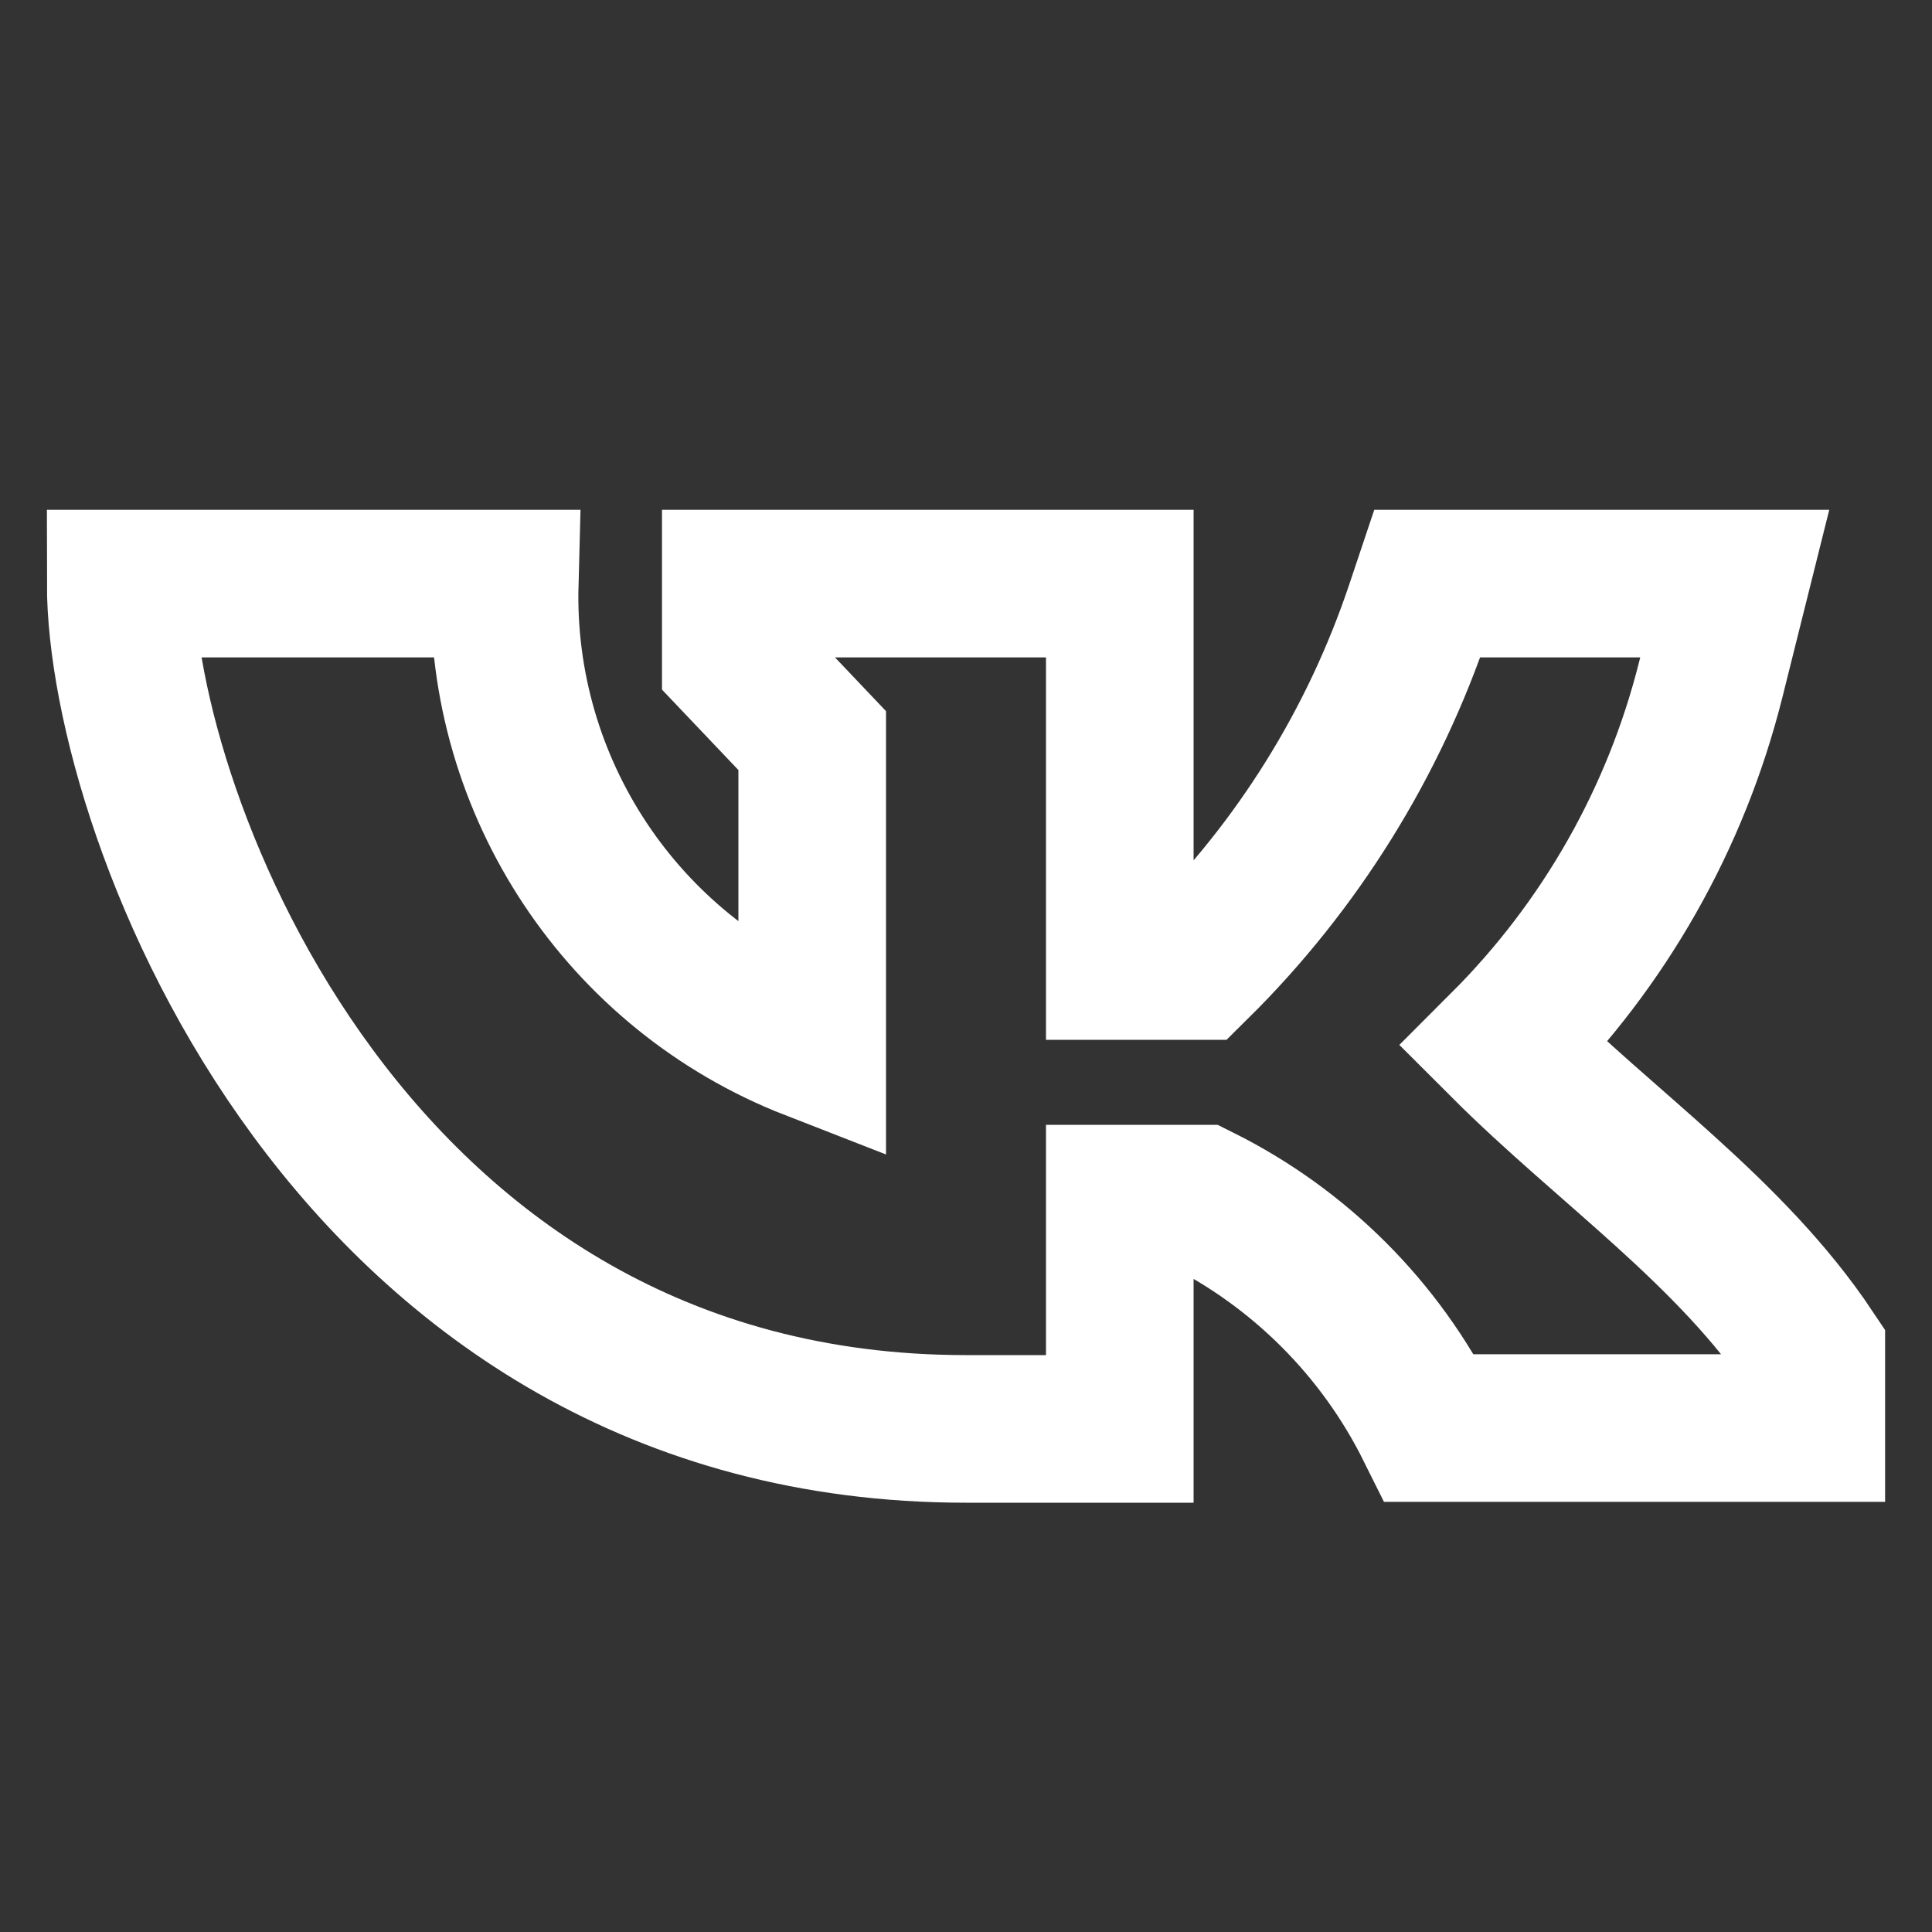 <?xml version="1.0" encoding="UTF-8"?> <svg xmlns="http://www.w3.org/2000/svg" viewBox="0 0 25.00 25.00" data-guides="{&quot;vertical&quot;:[],&quot;horizontal&quot;:[]}"><rect x="0" y="0" width="25.00" height="25.00" fill="#333333" stroke="none"/><defs></defs><path fill="none" stroke="#ffffff" fill-opacity="1" stroke-width="1.91" stroke-opacity="1" stroke-miterlimit="10" class="cls-1" id="tSvg3d56548a66" title="Path 1" d="M1.562 7.552C1.562 10.531 4.542 18.49 12.5 18.49C13.163 18.49 13.826 18.49 14.49 18.49C14.49 17.497 14.49 16.503 14.49 15.51C14.837 15.51 15.184 15.51 15.531 15.51C16.817 16.151 17.86 17.193 18.5 18.479C20.146 18.479 21.792 18.479 23.438 18.479C23.438 18.153 23.438 17.826 23.438 17.5C22.396 15.938 20.781 14.844 19.458 13.521C19.458 13.521 19.458 13.521 19.458 13.521C20.76 12.219 21.686 10.588 22.135 8.802C22.24 8.385 22.344 7.969 22.448 7.552C21.122 7.552 19.795 7.552 18.469 7.552C18.434 7.656 18.399 7.76 18.365 7.865C17.779 9.614 16.791 11.202 15.479 12.5C15.149 12.5 14.819 12.5 14.49 12.5C14.49 10.851 14.49 9.201 14.49 7.552C12.833 7.552 11.177 7.552 9.521 7.552C9.521 7.882 9.521 8.212 9.521 8.542C9.851 8.889 10.181 9.236 10.51 9.583C10.51 10.903 10.51 12.222 10.51 13.542C8.053 12.585 6.461 10.188 6.531 7.552C4.875 7.552 3.219 7.552 1.562 7.552Z"></path></svg> 